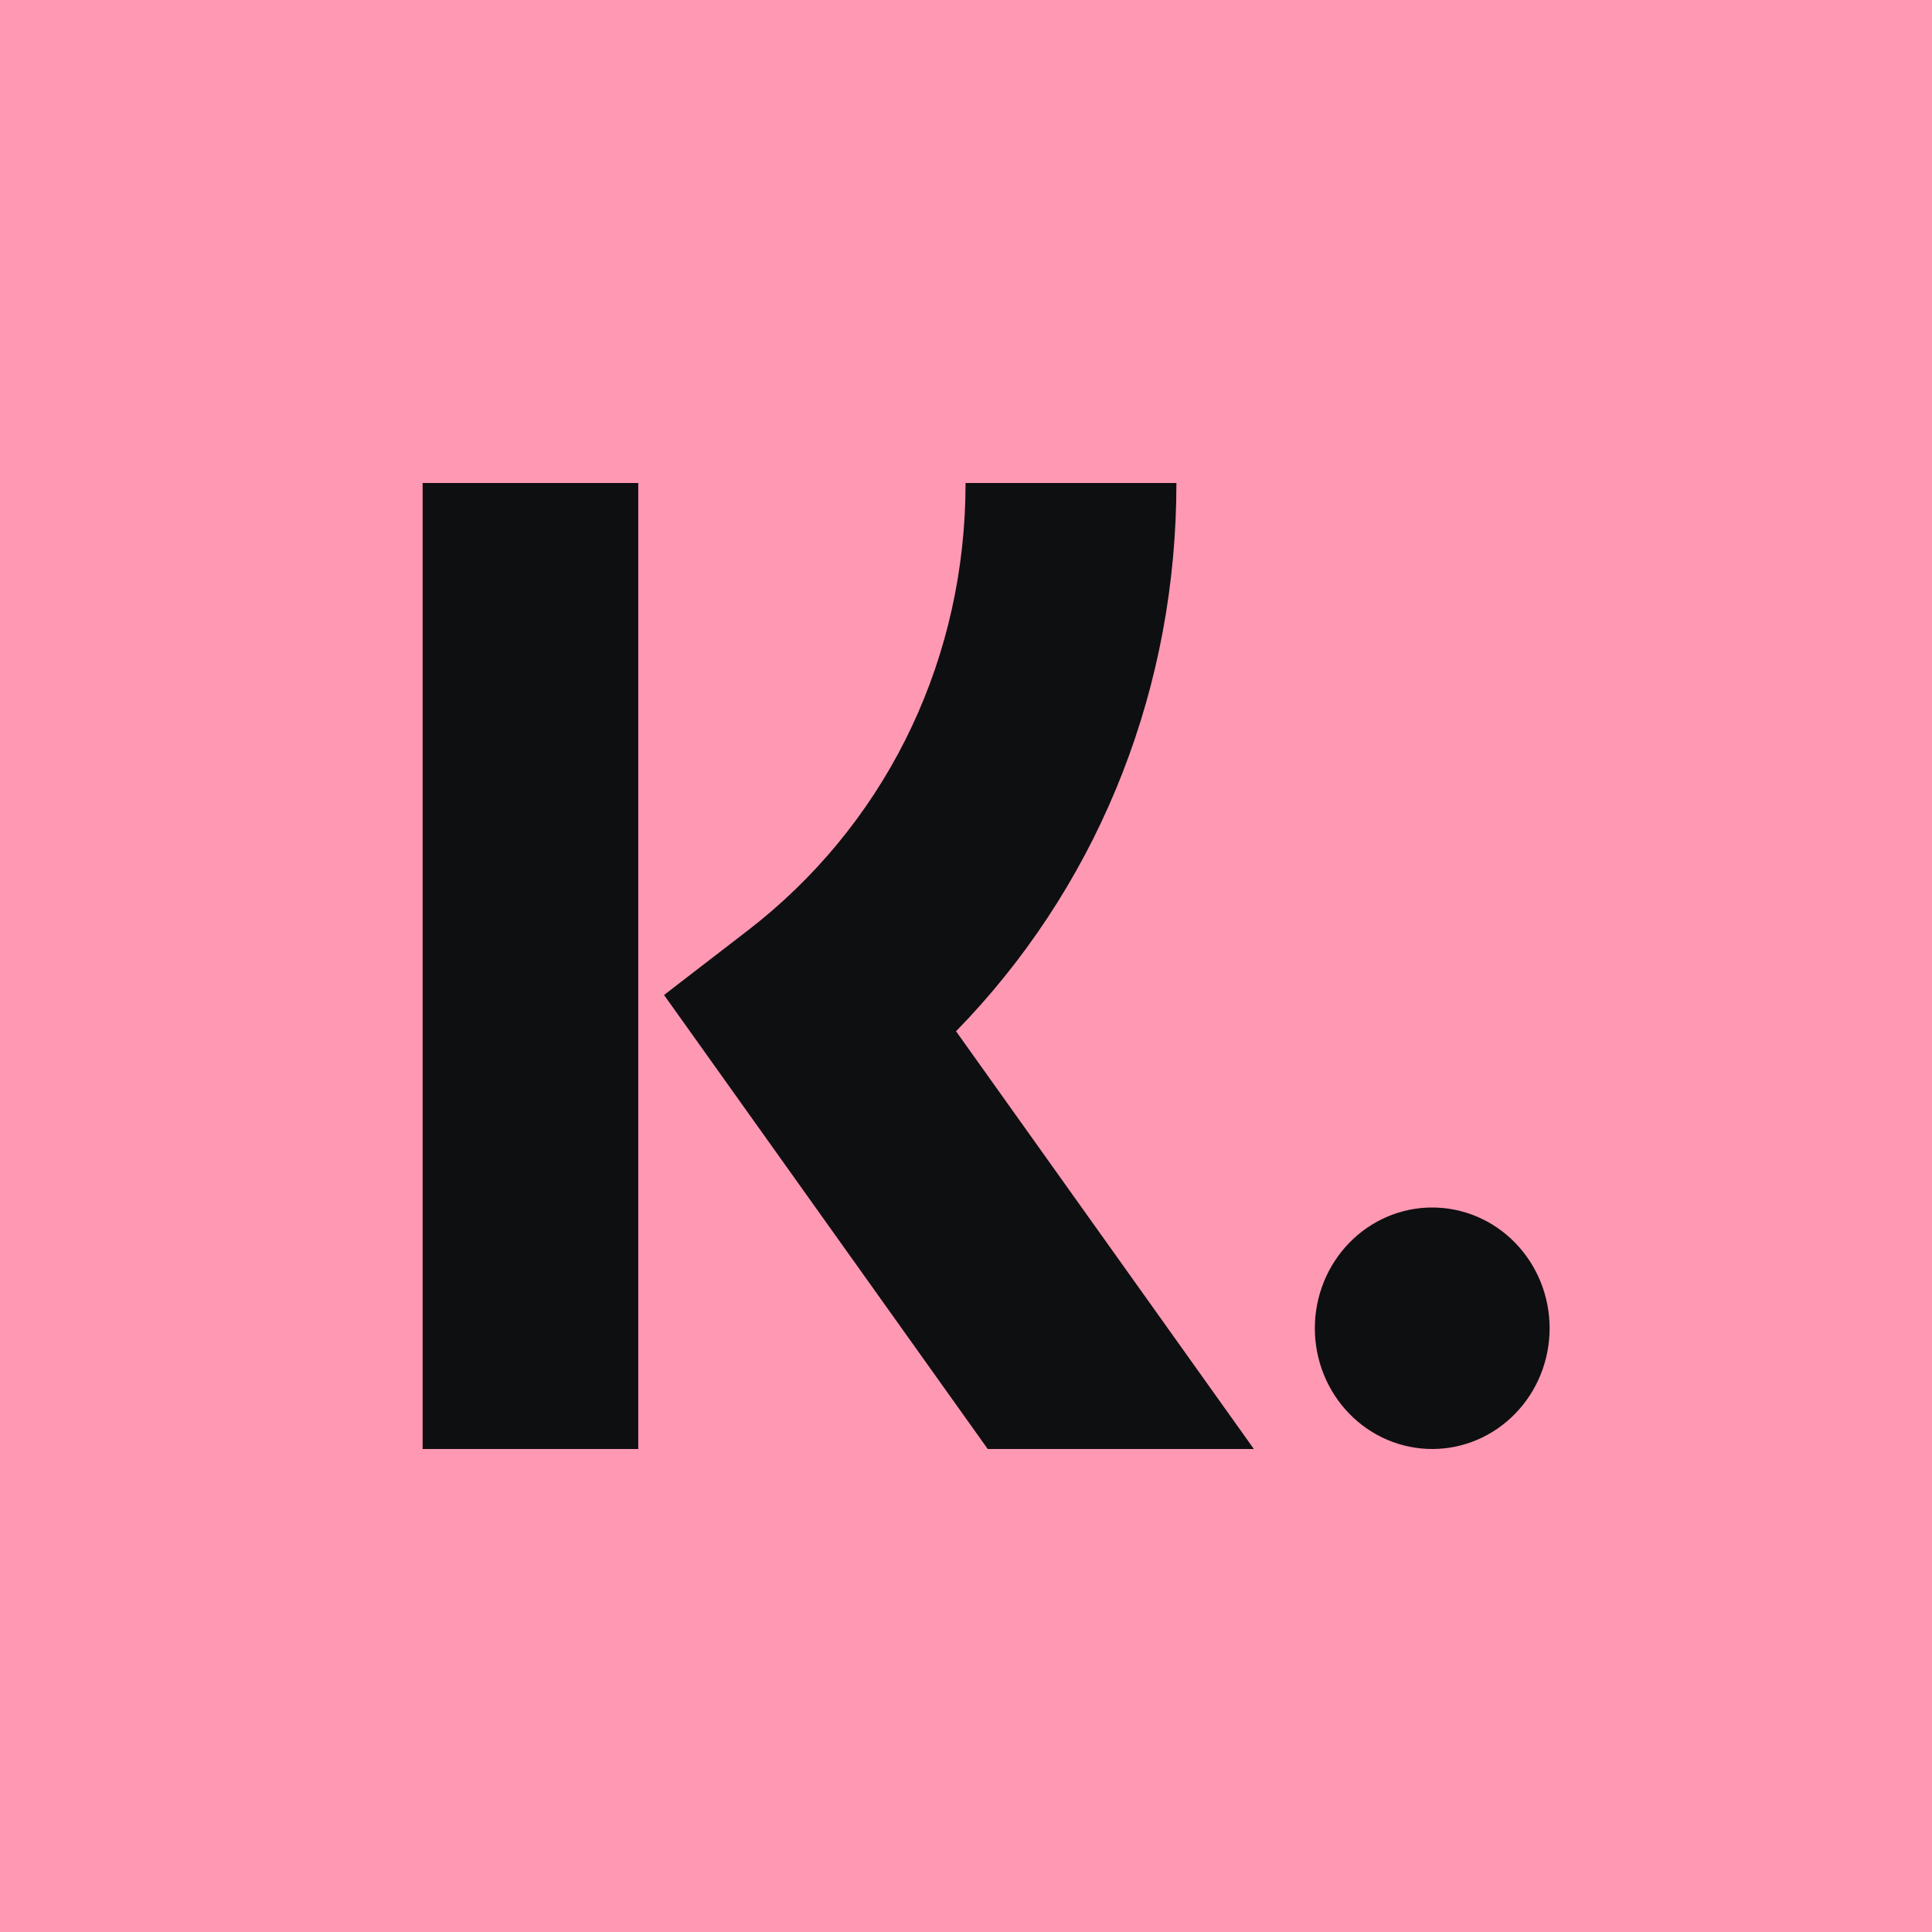 <svg width="64" height="64" viewBox="0 0 64 64" fill="none" xmlns="http://www.w3.org/2000/svg">
<rect width="64" height="64" fill="#FF98B3"/>
<path d="M21.143 16V48H14V16H21.143ZM38.97 16C38.97 22.71 36.507 28.968 32.102 33.709L31.67 34.162L41.536 48H32.72L21.997 32.96L24.764 30.829C29.21 27.405 31.819 22.224 31.978 16.55L31.985 16H38.97ZM47.444 40C48.476 40 49.465 40.421 50.194 41.172C50.924 41.922 51.333 42.939 51.333 44C51.333 45.061 50.924 46.078 50.194 46.828C49.465 47.579 48.476 48 47.444 48C46.413 48 45.424 47.579 44.695 46.828C43.965 46.078 43.556 45.061 43.556 44C43.556 42.939 43.965 41.922 44.695 41.172C45.424 40.421 46.413 40 47.444 40Z" fill="#0E0F11"/>
</svg>
